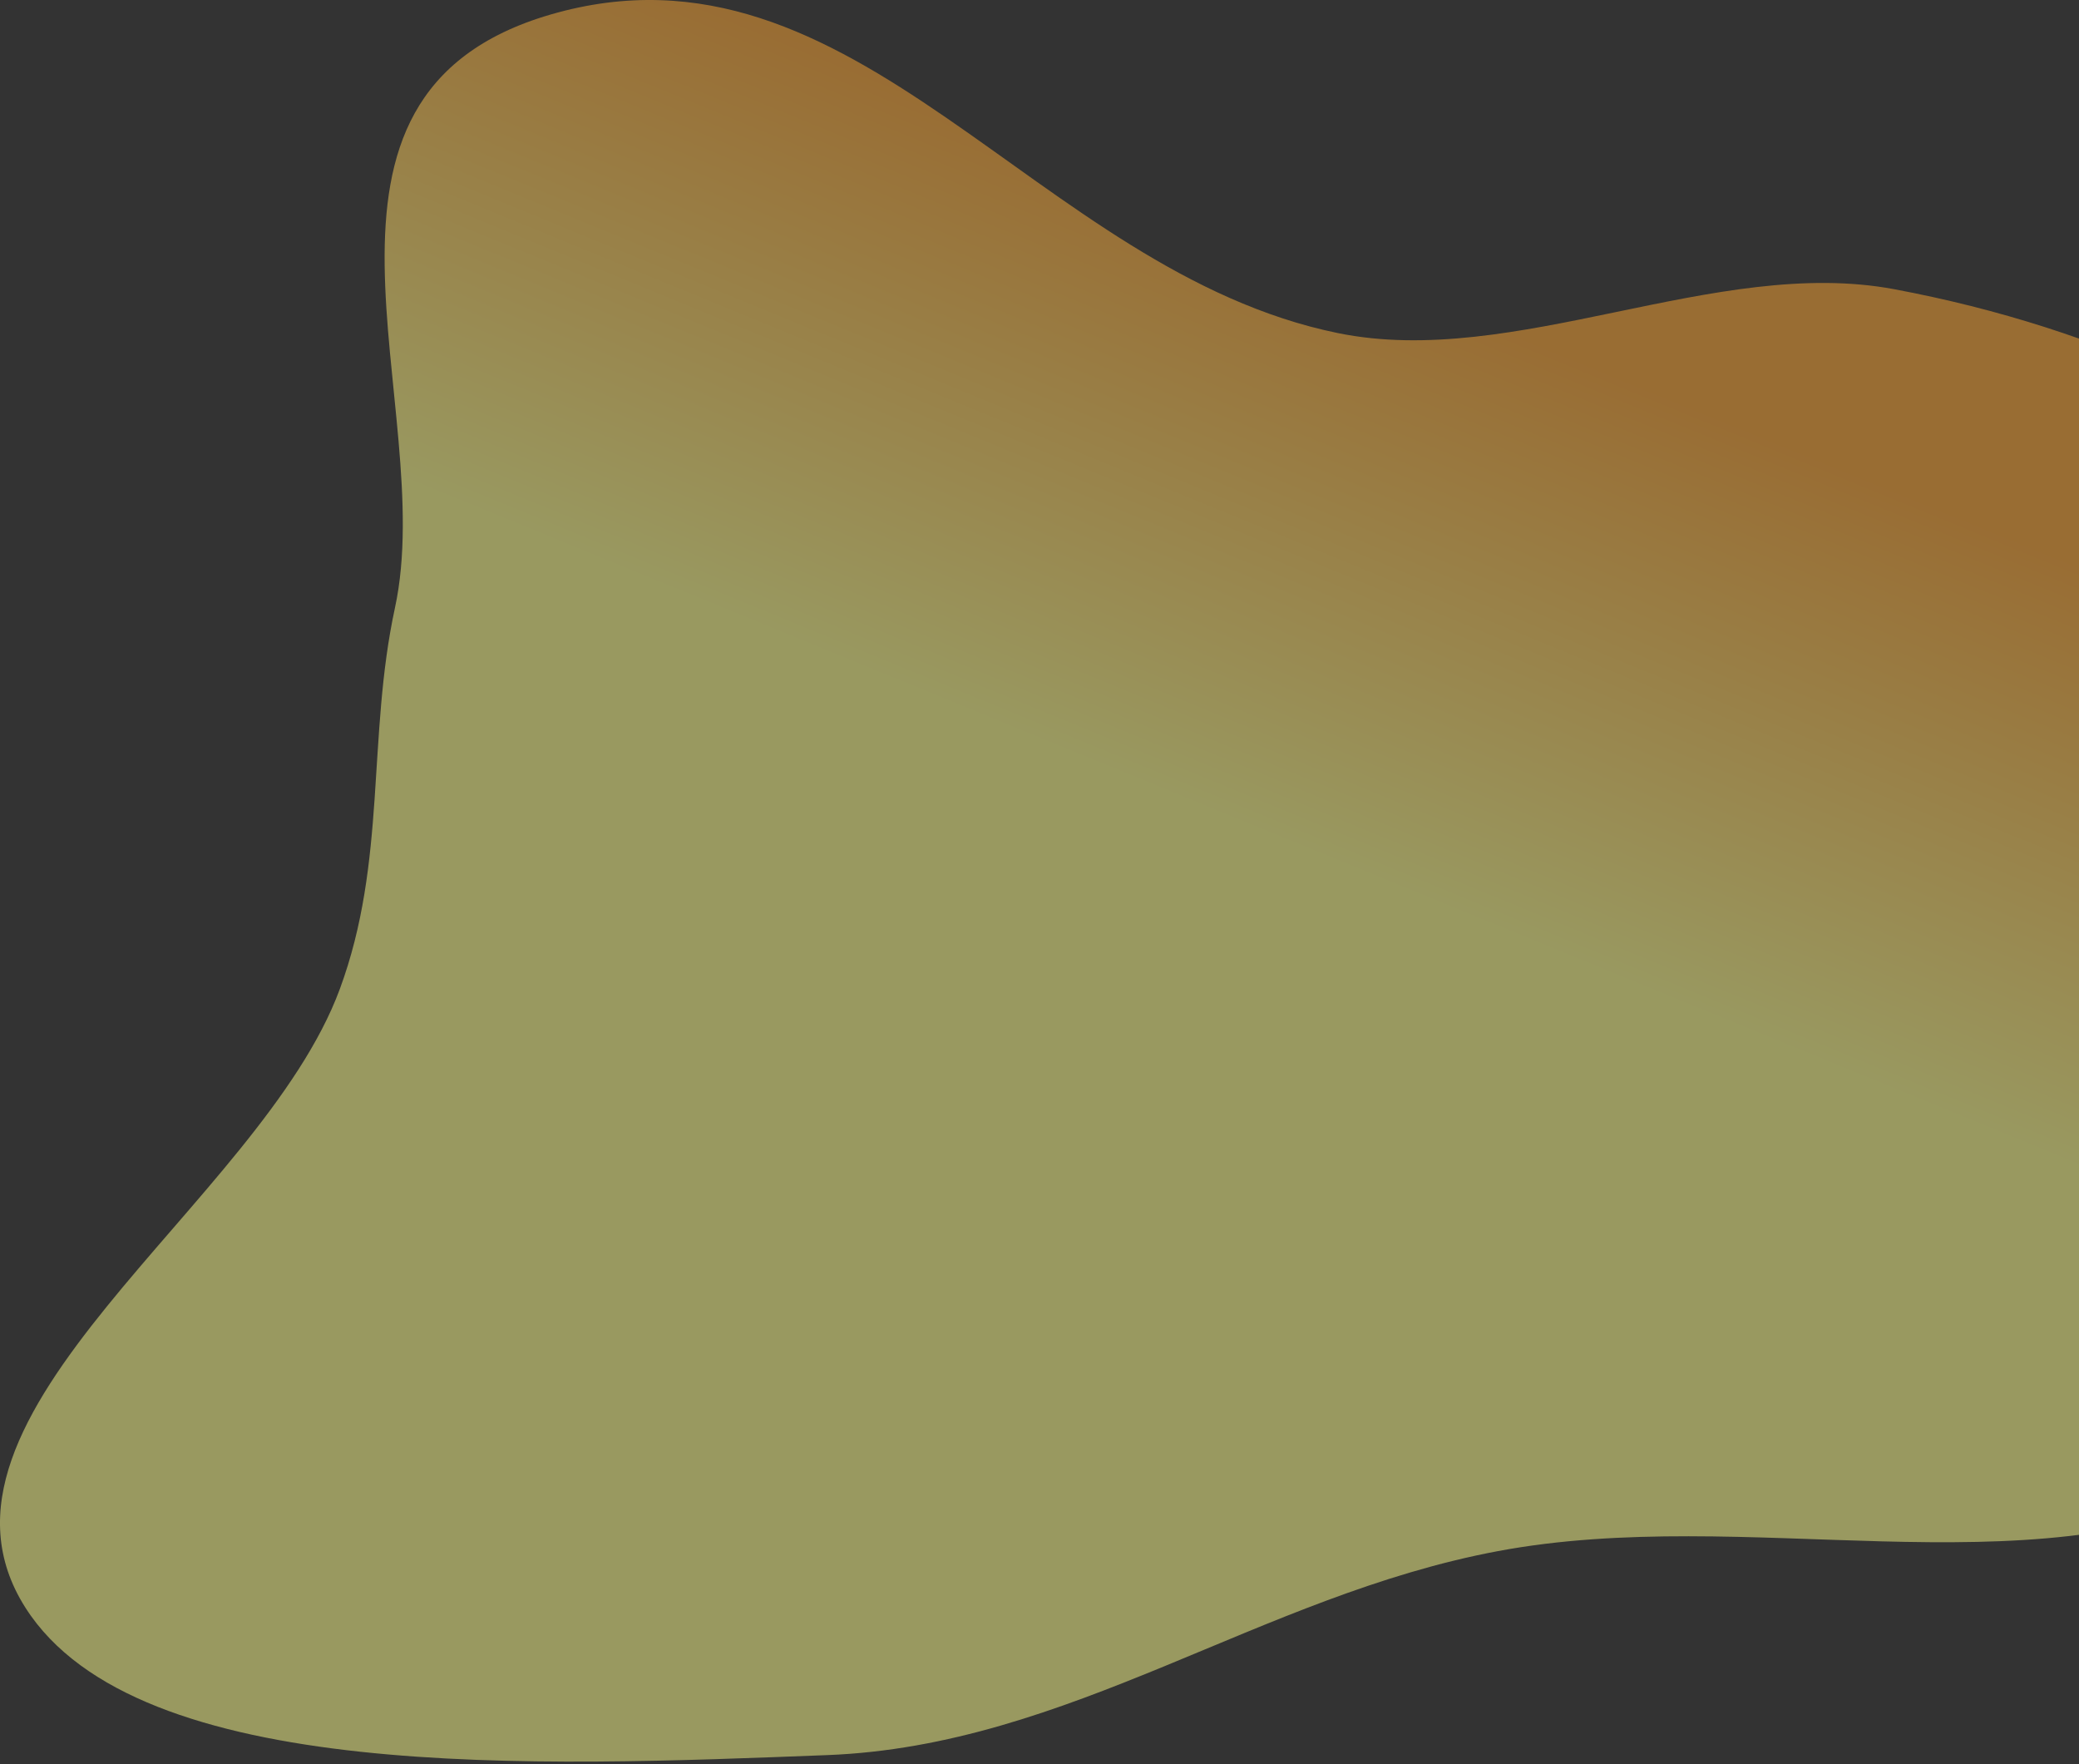 <svg width="772" height="655" viewBox="0 0 772 655" fill="none" xmlns="http://www.w3.org/2000/svg">
<rect x="0" y="0" width="772" height="655" fill="#333333" stroke="none"/>
<path opacity="0.5" fill-rule="evenodd" clip-rule="evenodd" d="M126.165 367.286C96.703 446.998 -36.169 525.255 9.443 596.924C51.133 662.429 199.837 655.783 307.152 651.662C397.161 648.206 467.721 592.523 556.181 575.929C648.626 558.588 752.127 591.209 832.569 553.104C916.094 513.539 967.906 442.626 979.536 375.388C990.828 310.11 946.636 249.31 893.961 198.186C848.354 153.922 780.76 121.898 703.405 107.385C637.159 94.957 562.498 137.101 496.776 123.669C384.757 100.774 317.894 -27.645 204.431 5.403C100.952 35.543 162.917 150.517 146.669 225.642C136.268 273.734 143.721 319.786 126.165 367.286Z" fill="url(#paint0_linear_493_3384)"/>
<defs>
<linearGradient id="paint0_linear_493_3384" x1="569.153" y1="104.32" x2="374.84" y2="577.961" gradientUnits="userSpaceOnUse">
<stop offset="0.038" stop-color="#FFA734"/>
<stop offset="0.442" stop-color="#FFFF8E"/>
</linearGradient>
</defs>
</svg>
